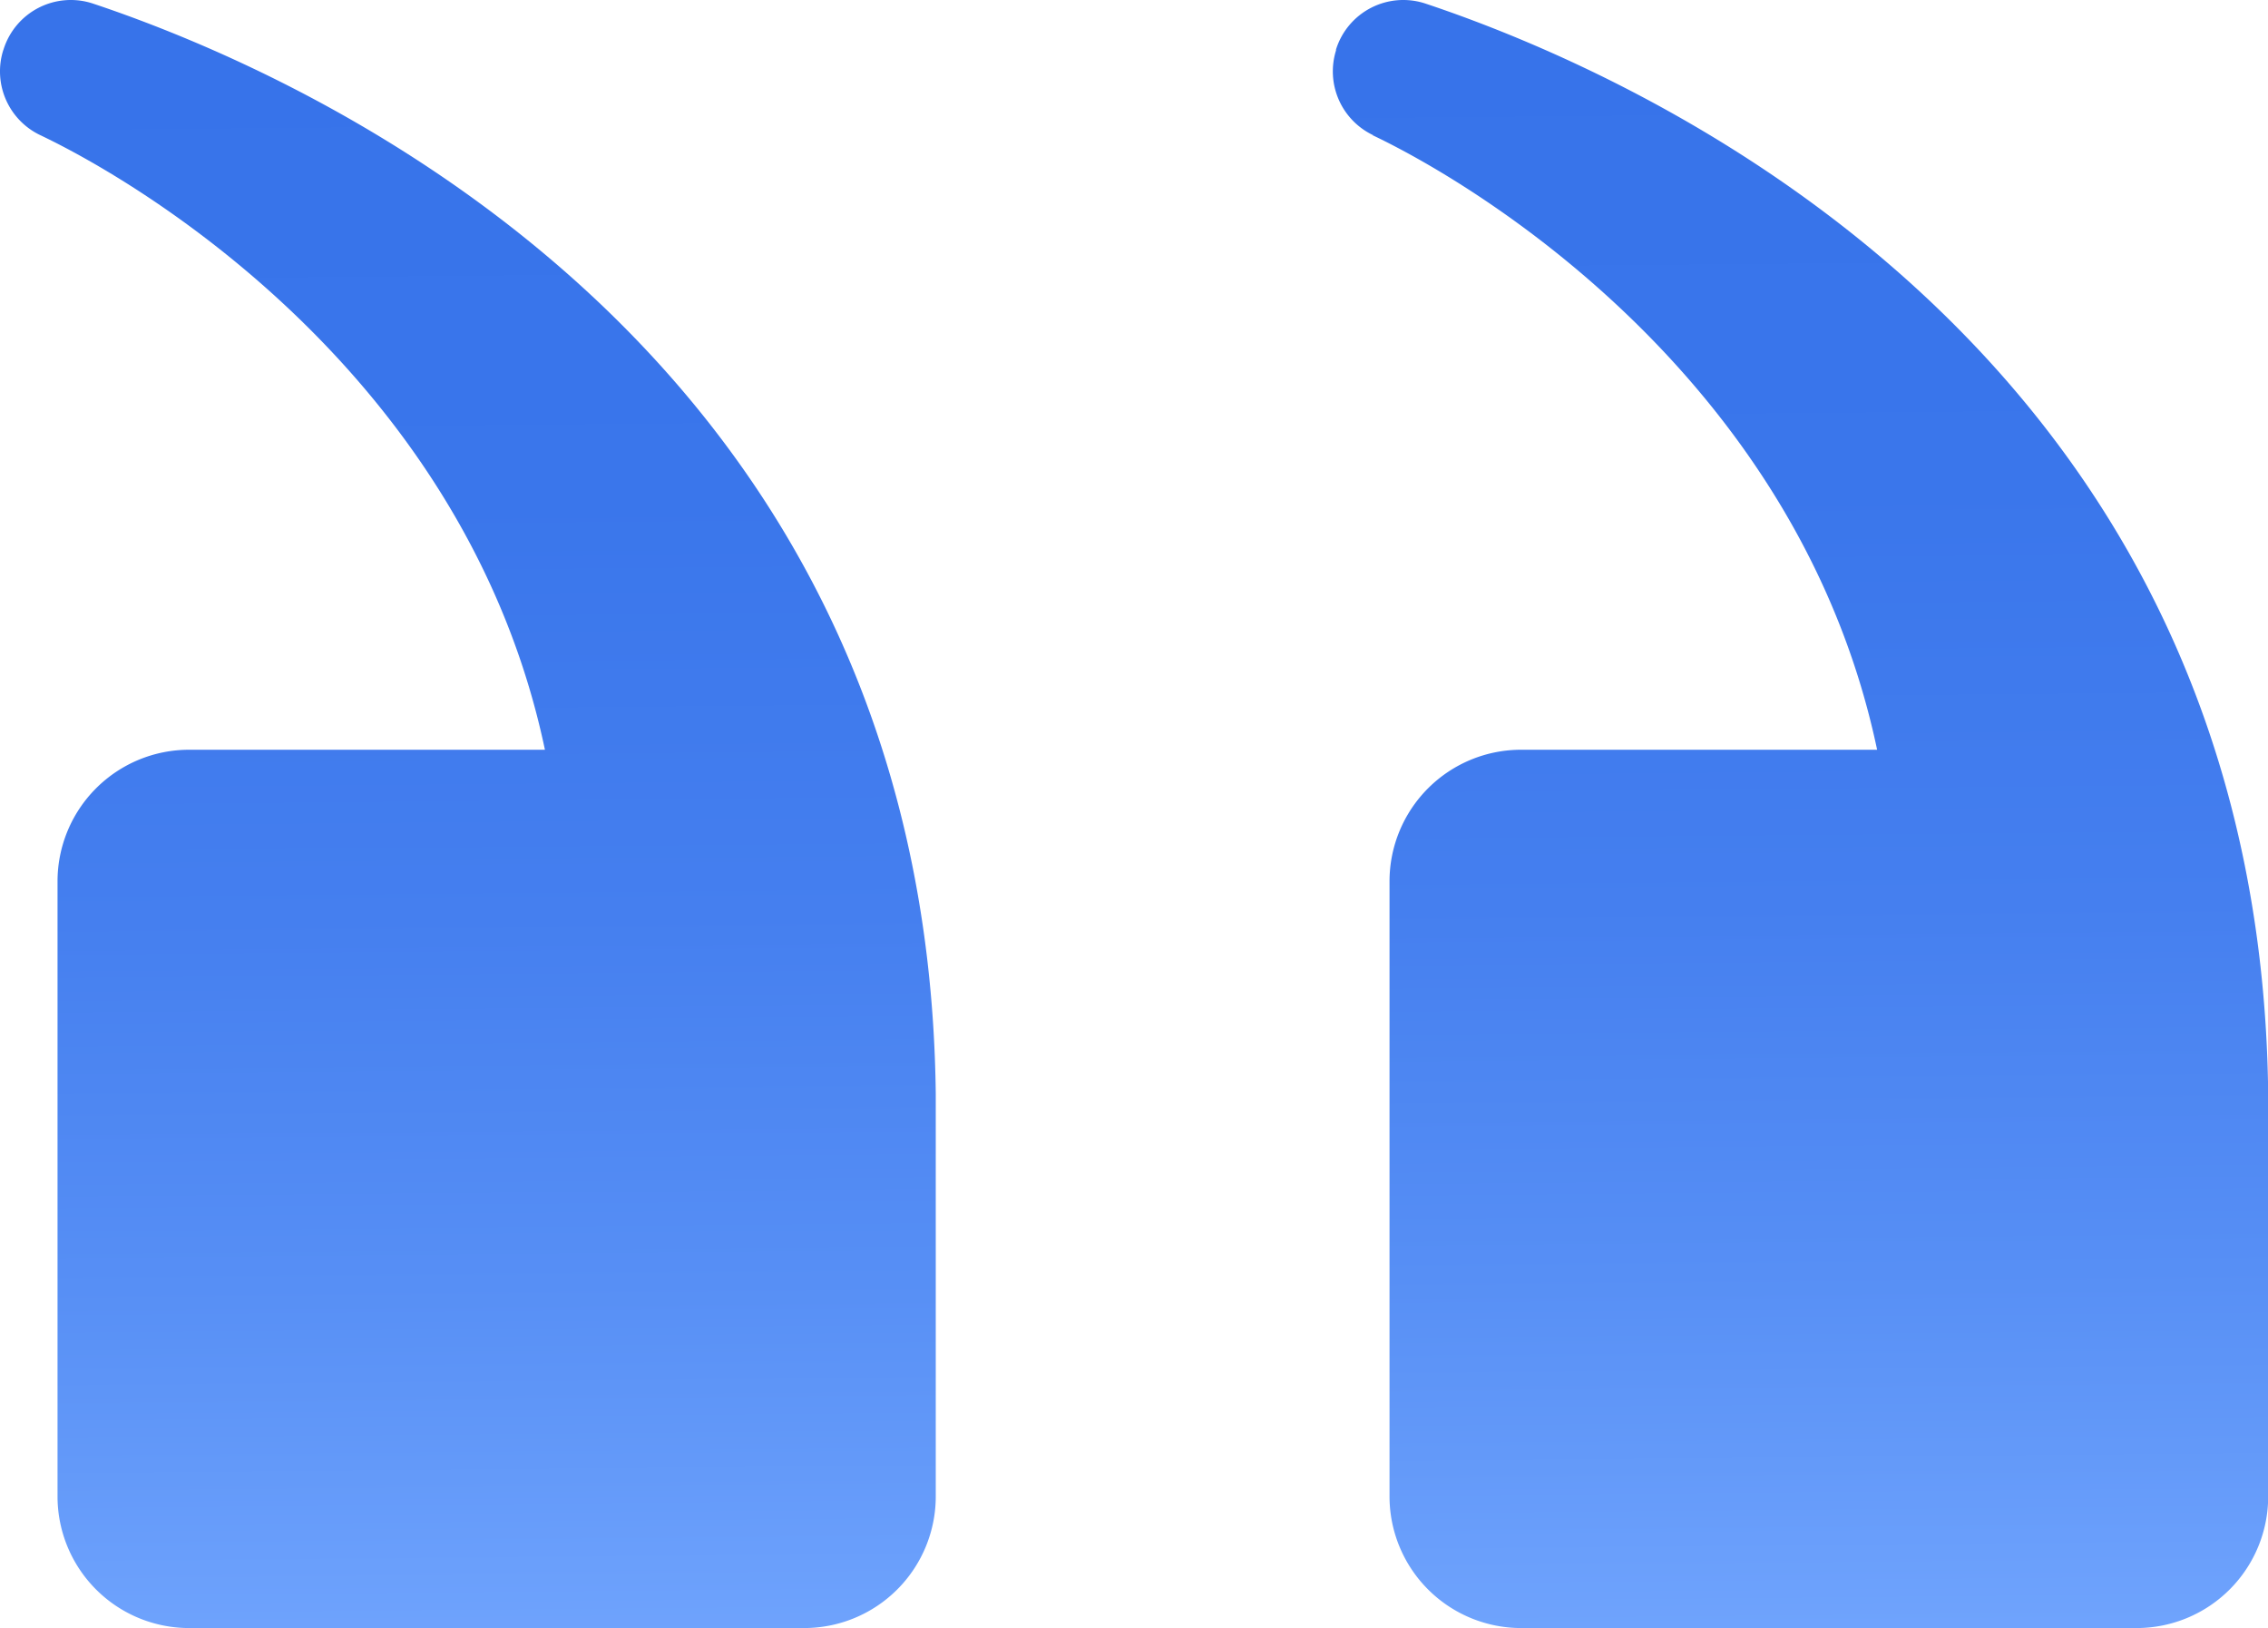 <?xml version="1.0" encoding="UTF-8"?> <svg xmlns="http://www.w3.org/2000/svg" xmlns:xlink="http://www.w3.org/1999/xlink" viewBox="0 0 360.72 258.86"><defs><style>.cls-1{fill:url(#Безымянный_градиент_16);}.cls-2{fill:url(#Безымянный_градиент_16-2);}</style><linearGradient id="Безымянный_градиент_16" x1="287.86" y1="-2.12" x2="285.51" y2="252.62" gradientTransform="matrix(1, 0, 0, -1, 0, 258.86)" gradientUnits="userSpaceOnUse"><stop offset="0" stop-color="#70a4fd"></stop><stop offset="0.23" stop-color="#578ff5"></stop><stop offset="0.46" stop-color="#457fef"></stop><stop offset="0.72" stop-color="#3a76eb"></stop><stop offset="1" stop-color="#3773ea"></stop></linearGradient><linearGradient id="Безымянный_градиент_16-2" x1="75.99" y1="-4.07" x2="73.64" y2="250.67" xlink:href="#Безымянный_градиент_16"></linearGradient></defs><title>1123</title><g id="Слой_2" data-name="Слой 2"><g id="_Слой_2" data-name=" Слой 2"><path class="cls-1" d="M218.31,21.5c17.85,8.49,68,39.54,80.24,97.71H242A20.93,20.93,0,0,0,221,140.14v97.79A20.94,20.94,0,0,0,242,258.86h97.82a20.93,20.93,0,0,0,20.93-20.93V173.87h0c-1.38-119-100.44-162.09-134-173.29a11.21,11.21,0,0,0-14.26,7.29l0,.15a11.23,11.23,0,0,0,5.92,13.48Z"></path><path class="cls-2" d="M6.43,21.5C24.28,30,74.41,61,86.67,119.21H30.08A20.93,20.93,0,0,0,9.15,140.14v97.79a20.93,20.93,0,0,0,20.93,20.93H127.9a20.93,20.93,0,0,0,20.93-20.93V173.87h0C147.44,54.91,48.38,11.78,14.82.58A11.21,11.21,0,0,0,.56,7.87L.51,8A11.23,11.23,0,0,0,6.43,21.5Z"></path></g></g></svg> 